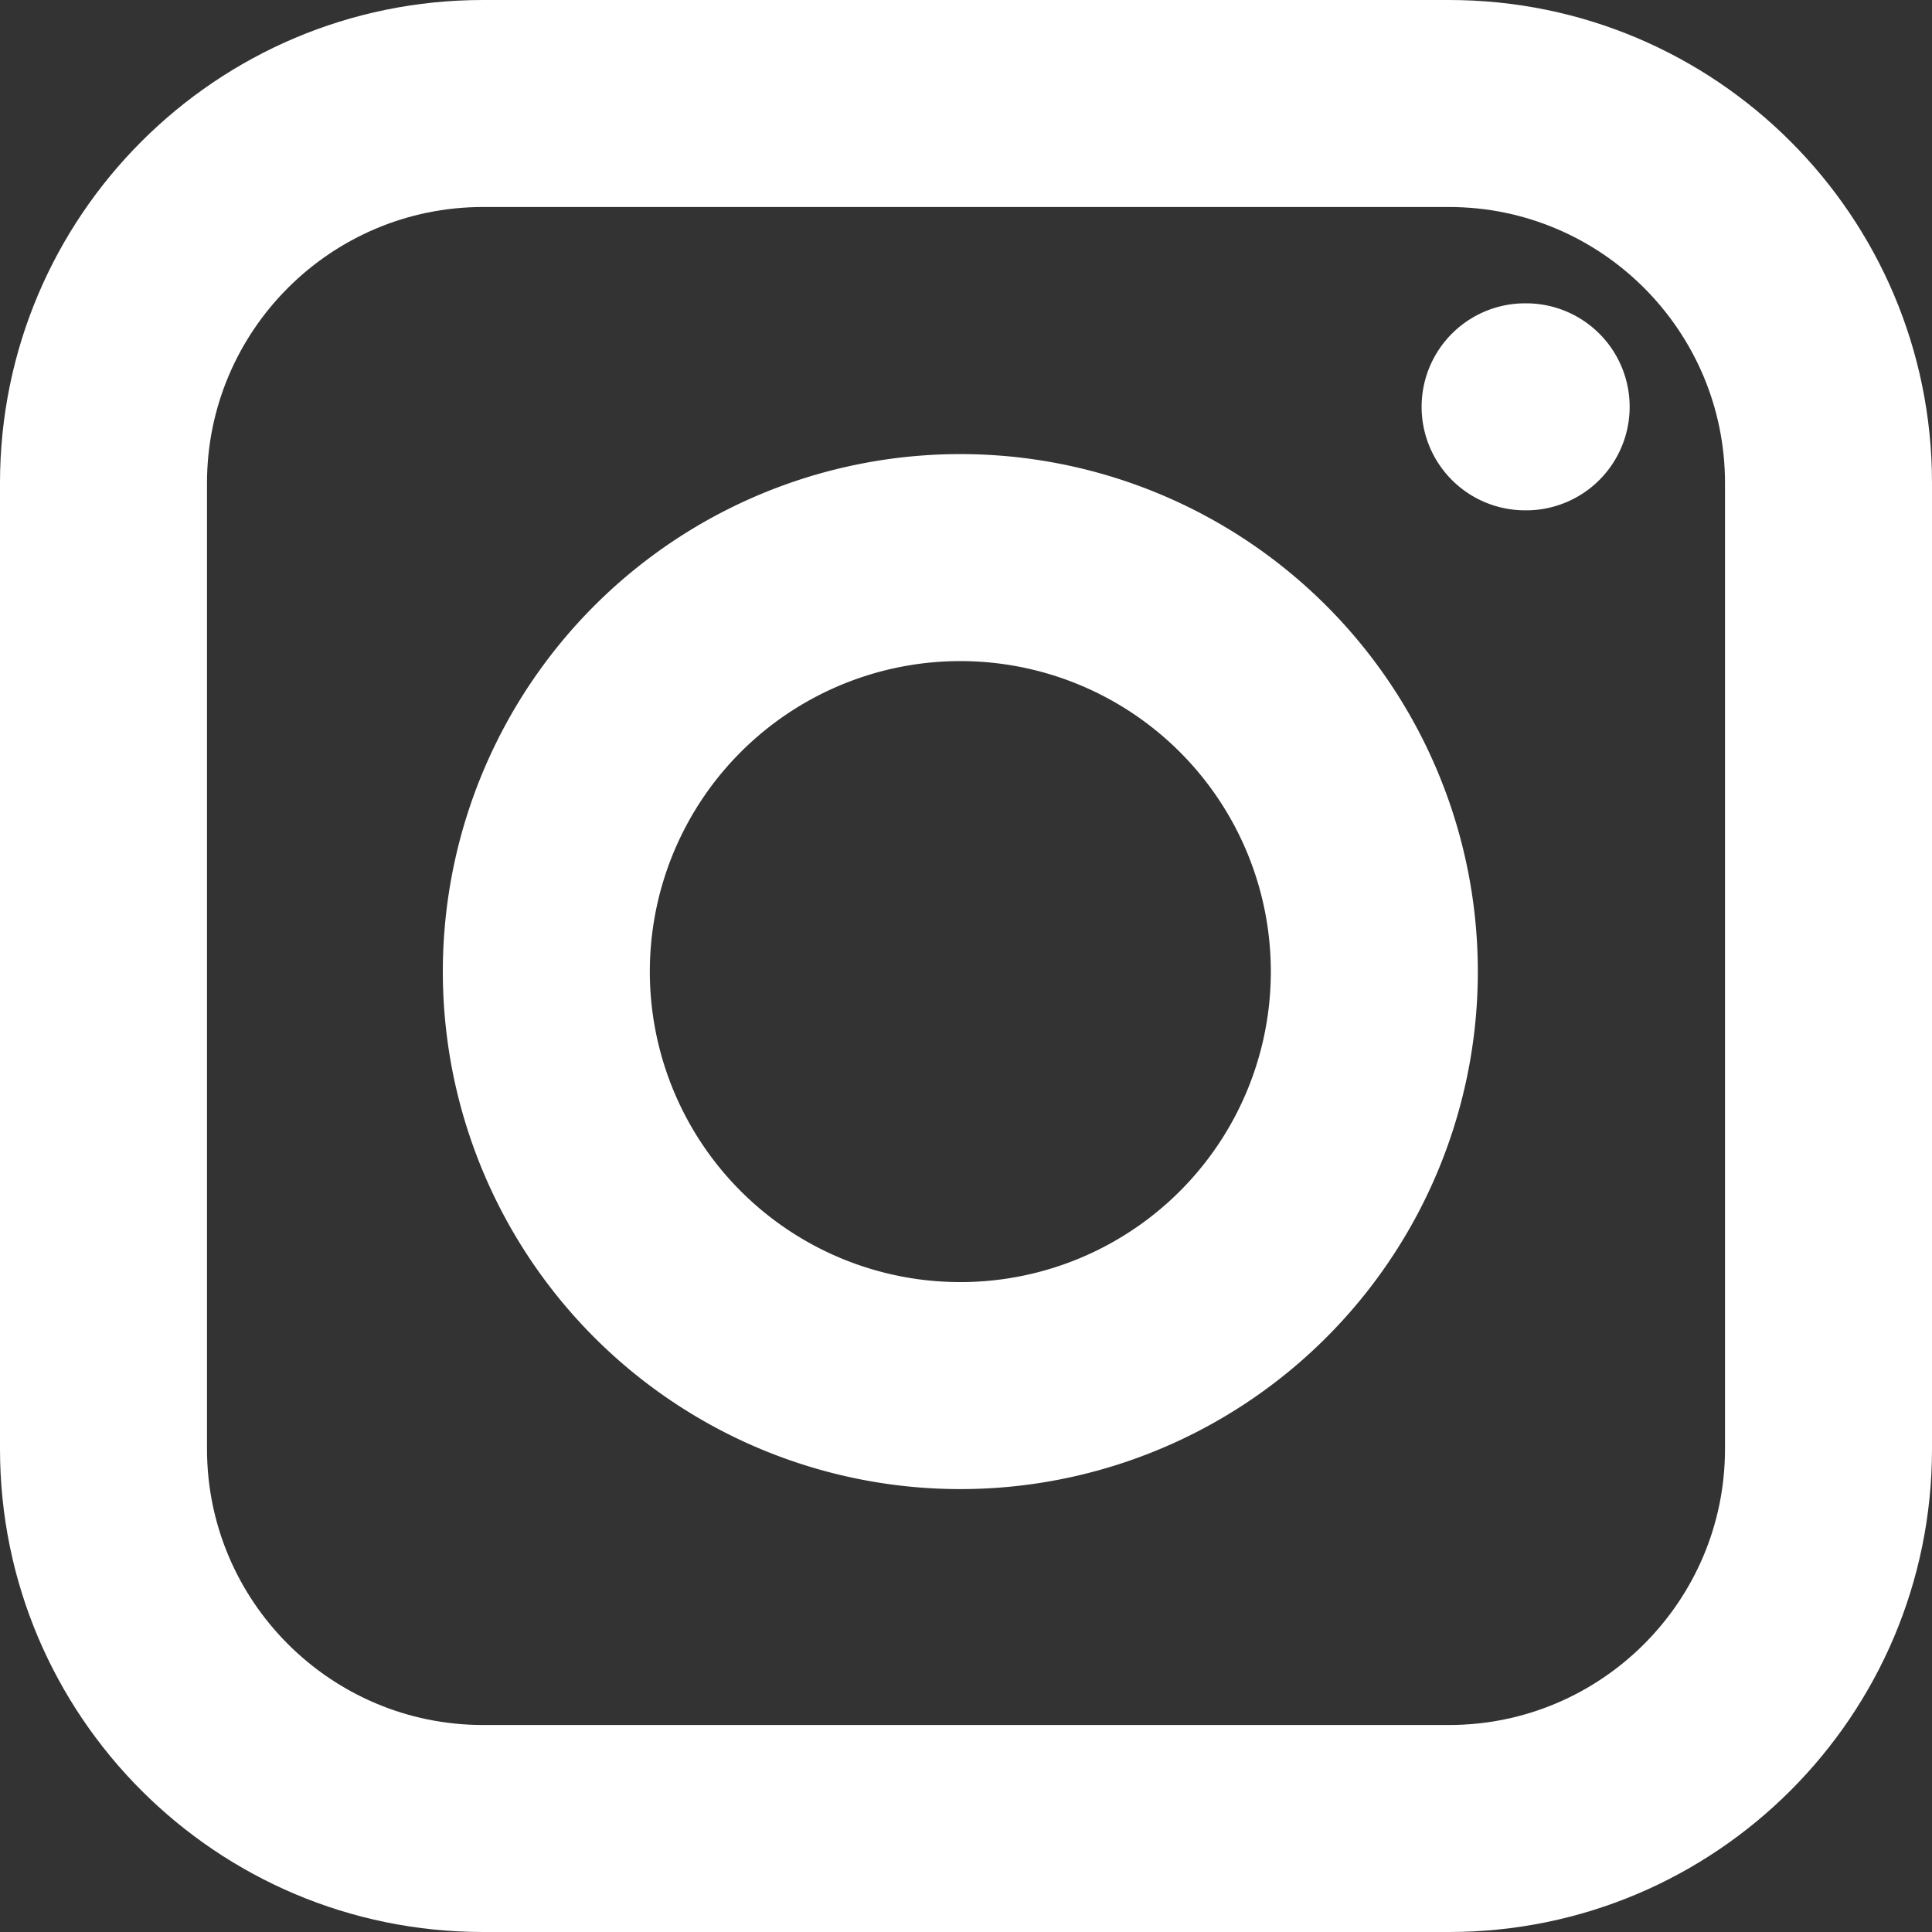 <svg xmlns="http://www.w3.org/2000/svg" width="28" height="28" viewBox="0 0 28 28"><rect x="0" y="0" width="28" height="28" fill="#333333" stroke="none"/><g id="Icon_feather-instagram" data-name="Icon feather-instagram" transform="translate(-3 -3)"><g id="Path_27021" data-name="Path 27021" fill="none" stroke-linecap="round" stroke-linejoin="round"><path d="M10,3H24a7,7,0,0,1,7,7V24a7,7,0,0,1-7,7H10a7,7,0,0,1-7-7V10a7,7,0,0,1,7-7Z" stroke="none"></path><path d="M 10 6 C 7.794 6 6 7.794 6 10 L 6 24 C 6 26.206 7.794 28 10 28 L 24 28 C 26.206 28 28 26.206 28 24 L 28 10 C 28 7.794 26.206 6 24 6 L 10 6 M 10 3 L 24 3 C 27.866 3 31 6.134 31 10 L 31 24 C 31 27.866 27.866 31 24 31 L 10 31 C 6.134 31 3 27.866 3 24 L 3 10 C 3 6.134 6.134 3 10 3 Z" stroke="none" fill="#fff"></path></g><path id="Path_27022" data-name="Path 27022" d="M24,17.055A6,6,0,1,1,18.945,12,6,6,0,0,1,24,17.055ZM26.25,9.75h.015" transform="translate(-1.147 -0.854)" fill="none" stroke="#fff" stroke-linecap="round" stroke-linejoin="round" stroke-width="3"></path></g></svg>